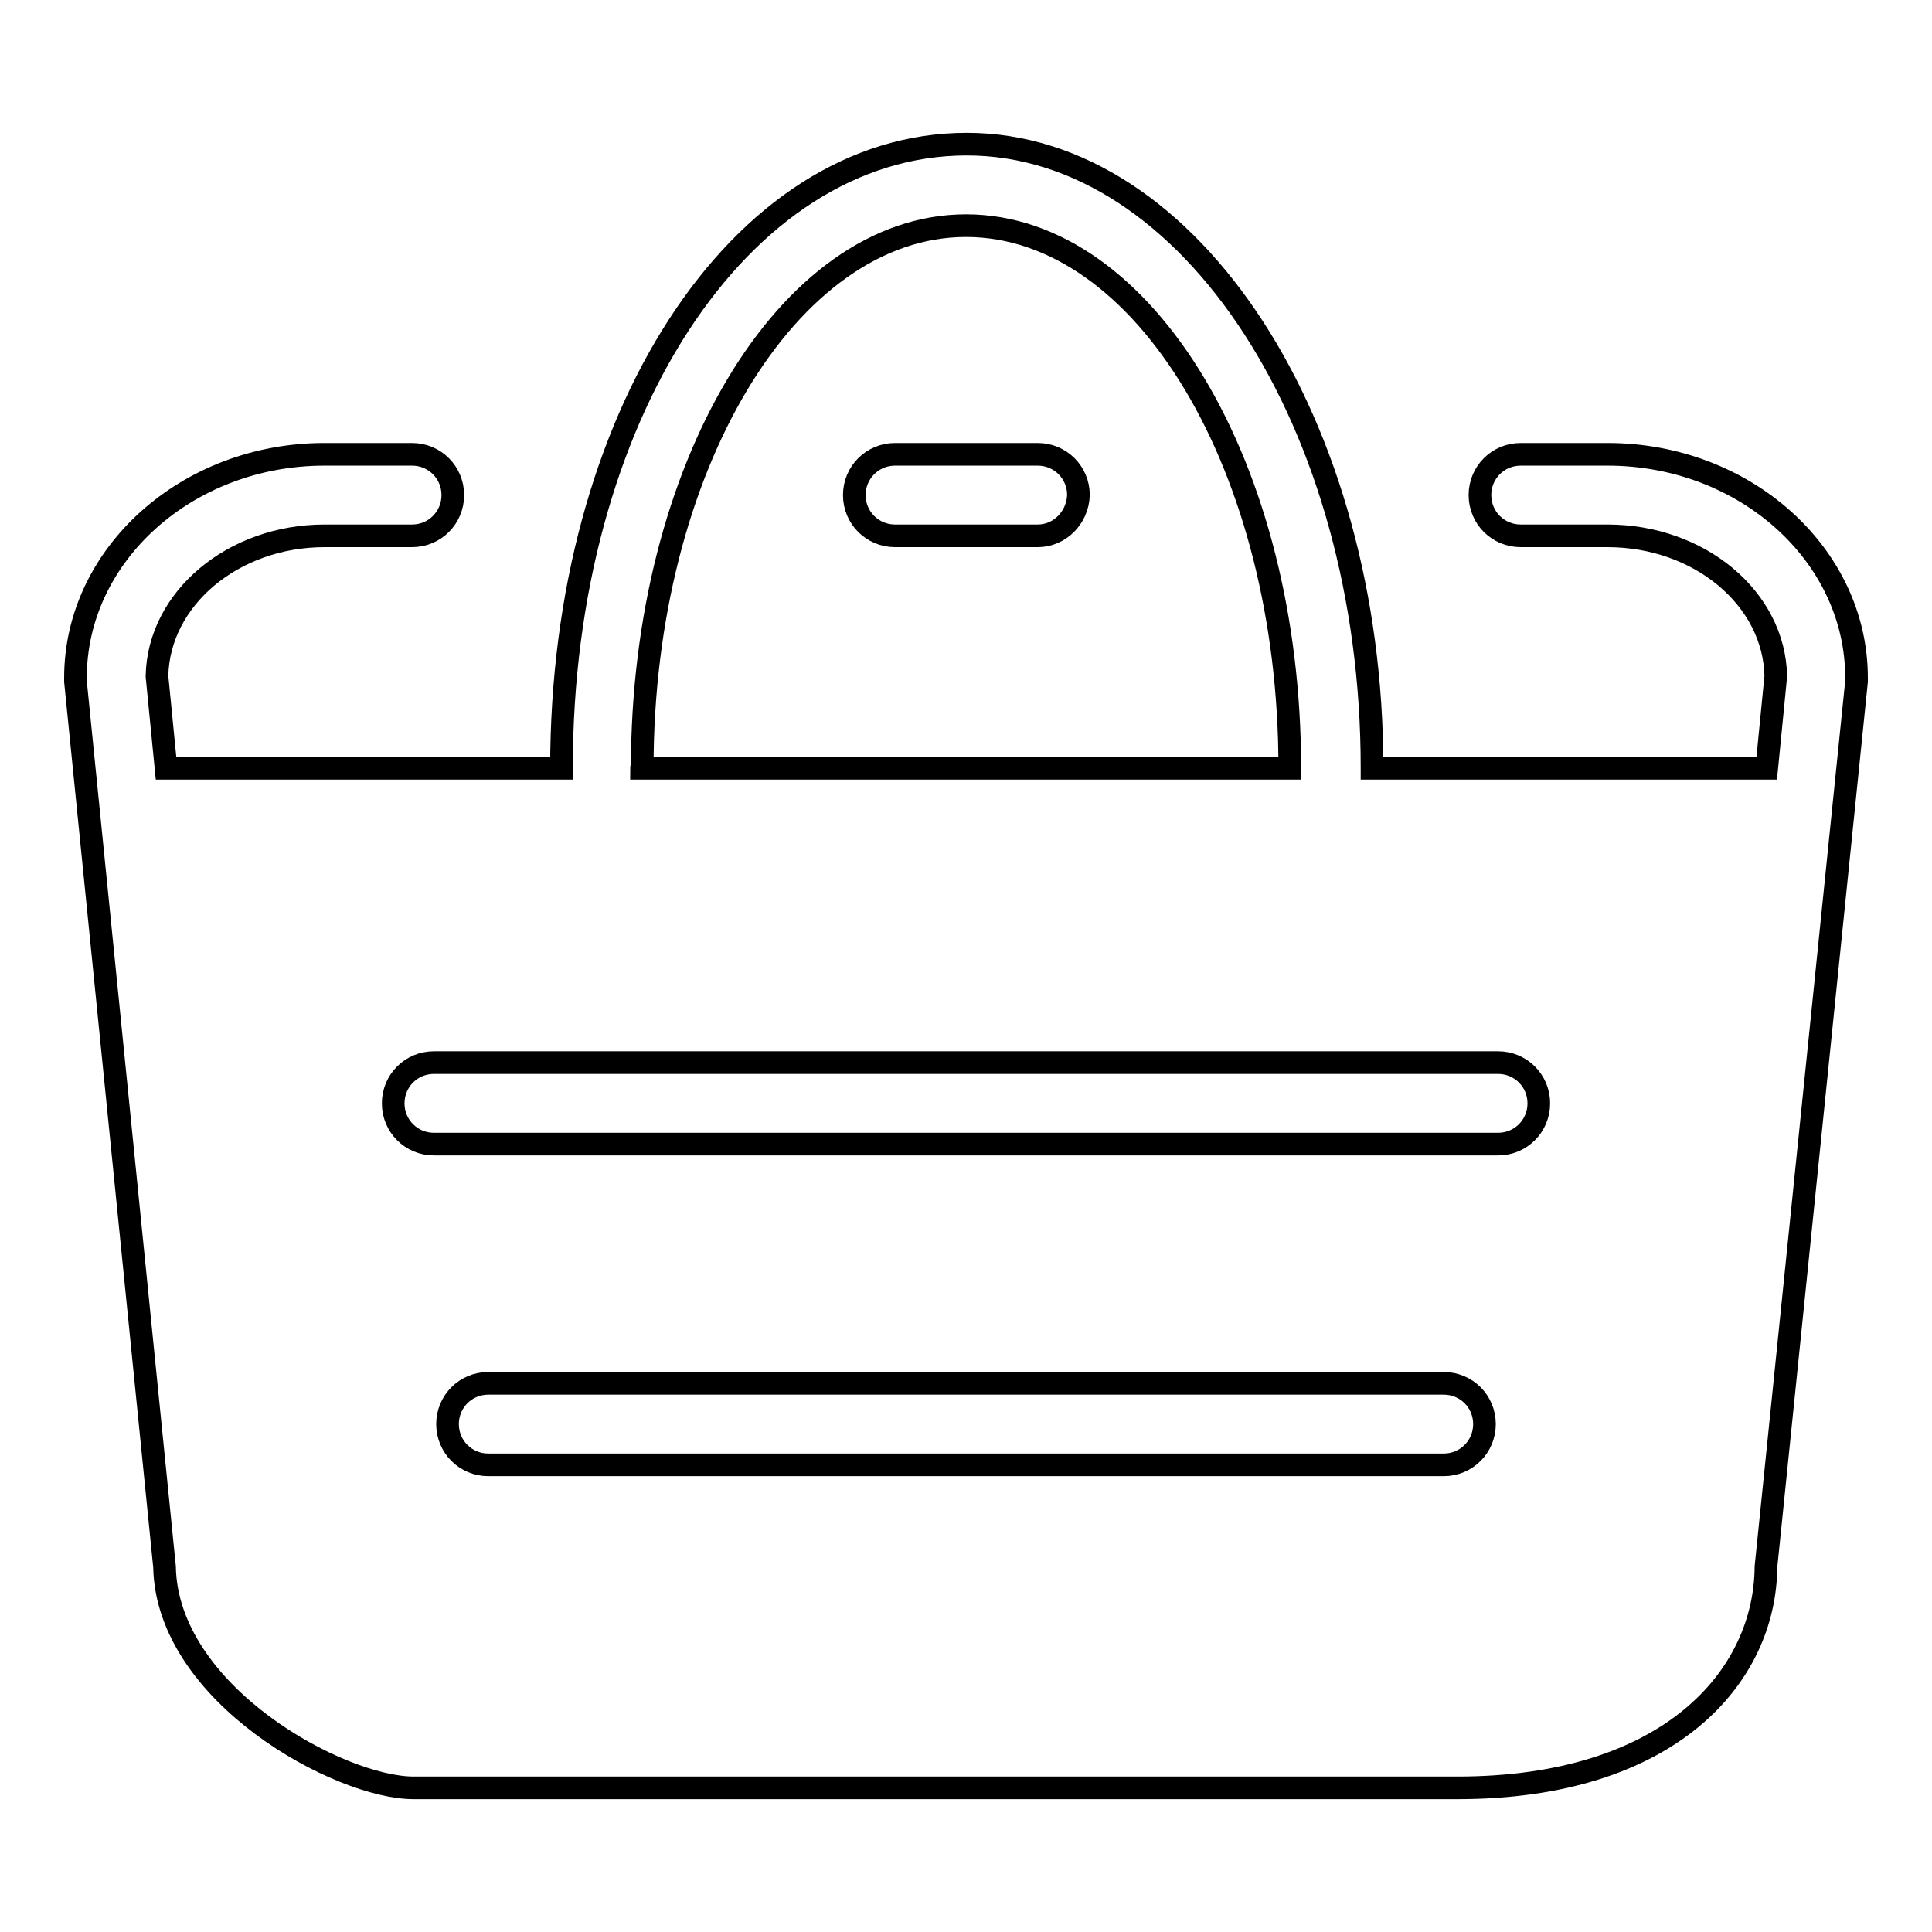 <?xml version="1.0" encoding="utf-8"?>
<!-- Svg Vector Icons : http://www.onlinewebfonts.com/icon -->
<!DOCTYPE svg PUBLIC "-//W3C//DTD SVG 1.1//EN" "http://www.w3.org/Graphics/SVG/1.1/DTD/svg11.dtd">
<svg version="1.1" xmlns="http://www.w3.org/2000/svg" xmlns:xlink="http://www.w3.org/1999/xlink" x="0px" y="0px" viewBox="0 0 256 256" enable-background="new 0 0 256 256" xml:space="preserve">
<g><g><path stroke-width="3" fill-opacity="0" stroke="#000000"  d="M137.5,71h-18.9c-3,0-5.4-2.4-5.4-5.4c0-3,2.4-5.4,5.4-5.4h18.9c3,0,5.4,2.4,5.4,5.4C142.8,68.6,140.4,71,137.5,71z"/><path stroke-width="3" fill-opacity="0" stroke="#000000"  d="M213,60.2h-11.5c-3,0-5.4,2.4-5.4,5.4c0,3,2.4,5.4,5.4,5.4H213c12.2,0,22.1,8.3,22.3,18.6l-1.2,12.2h-52.3c0,0,0-0.1,0-0.1c0-45.5-24.1-82.6-53.7-82.6c-30.1,0-53.7,36.3-53.7,82.6c0,0,0,0.1,0,0.1H22l-1.2-12.2C21,79.3,30.9,71,43,71h11.6c3,0,5.4-2.4,5.4-5.4c0-3-2.4-5.4-5.4-5.4H43c-18.2,0-33,13.3-33,29.6c0,0.2,0,0.4,0,0.5l11.8,117.3c0.3,16.9,23.2,29.3,33,29.3h138.3c28.1,0,40.8-14.7,40.9-29.3L246,90.3c0-0.2,0-0.4,0-0.5C246,73.5,231.2,60.2,213,60.2z M85.1,101.7c0-39.6,19.3-71.8,42.9-71.8c23.7,0,42.9,32.2,42.9,71.8c0,0,0,0.1,0,0.1H85C85,101.7,85.1,101.7,85.1,101.7z M191.3,194.1H64.7c-3,0-5.4-2.4-5.4-5.4c0-3,2.4-5.4,5.4-5.4h126.6c3,0,5.4,2.4,5.4,5.4C196.7,191.7,194.3,194.1,191.3,194.1z M198.5,151.6h-141c-3,0-5.4-2.4-5.4-5.4c0-3,2.4-5.4,5.4-5.4h141c3,0,5.4,2.4,5.4,5.4C203.9,149.2,201.5,151.6,198.5,151.6z"/></g></g>
</svg>